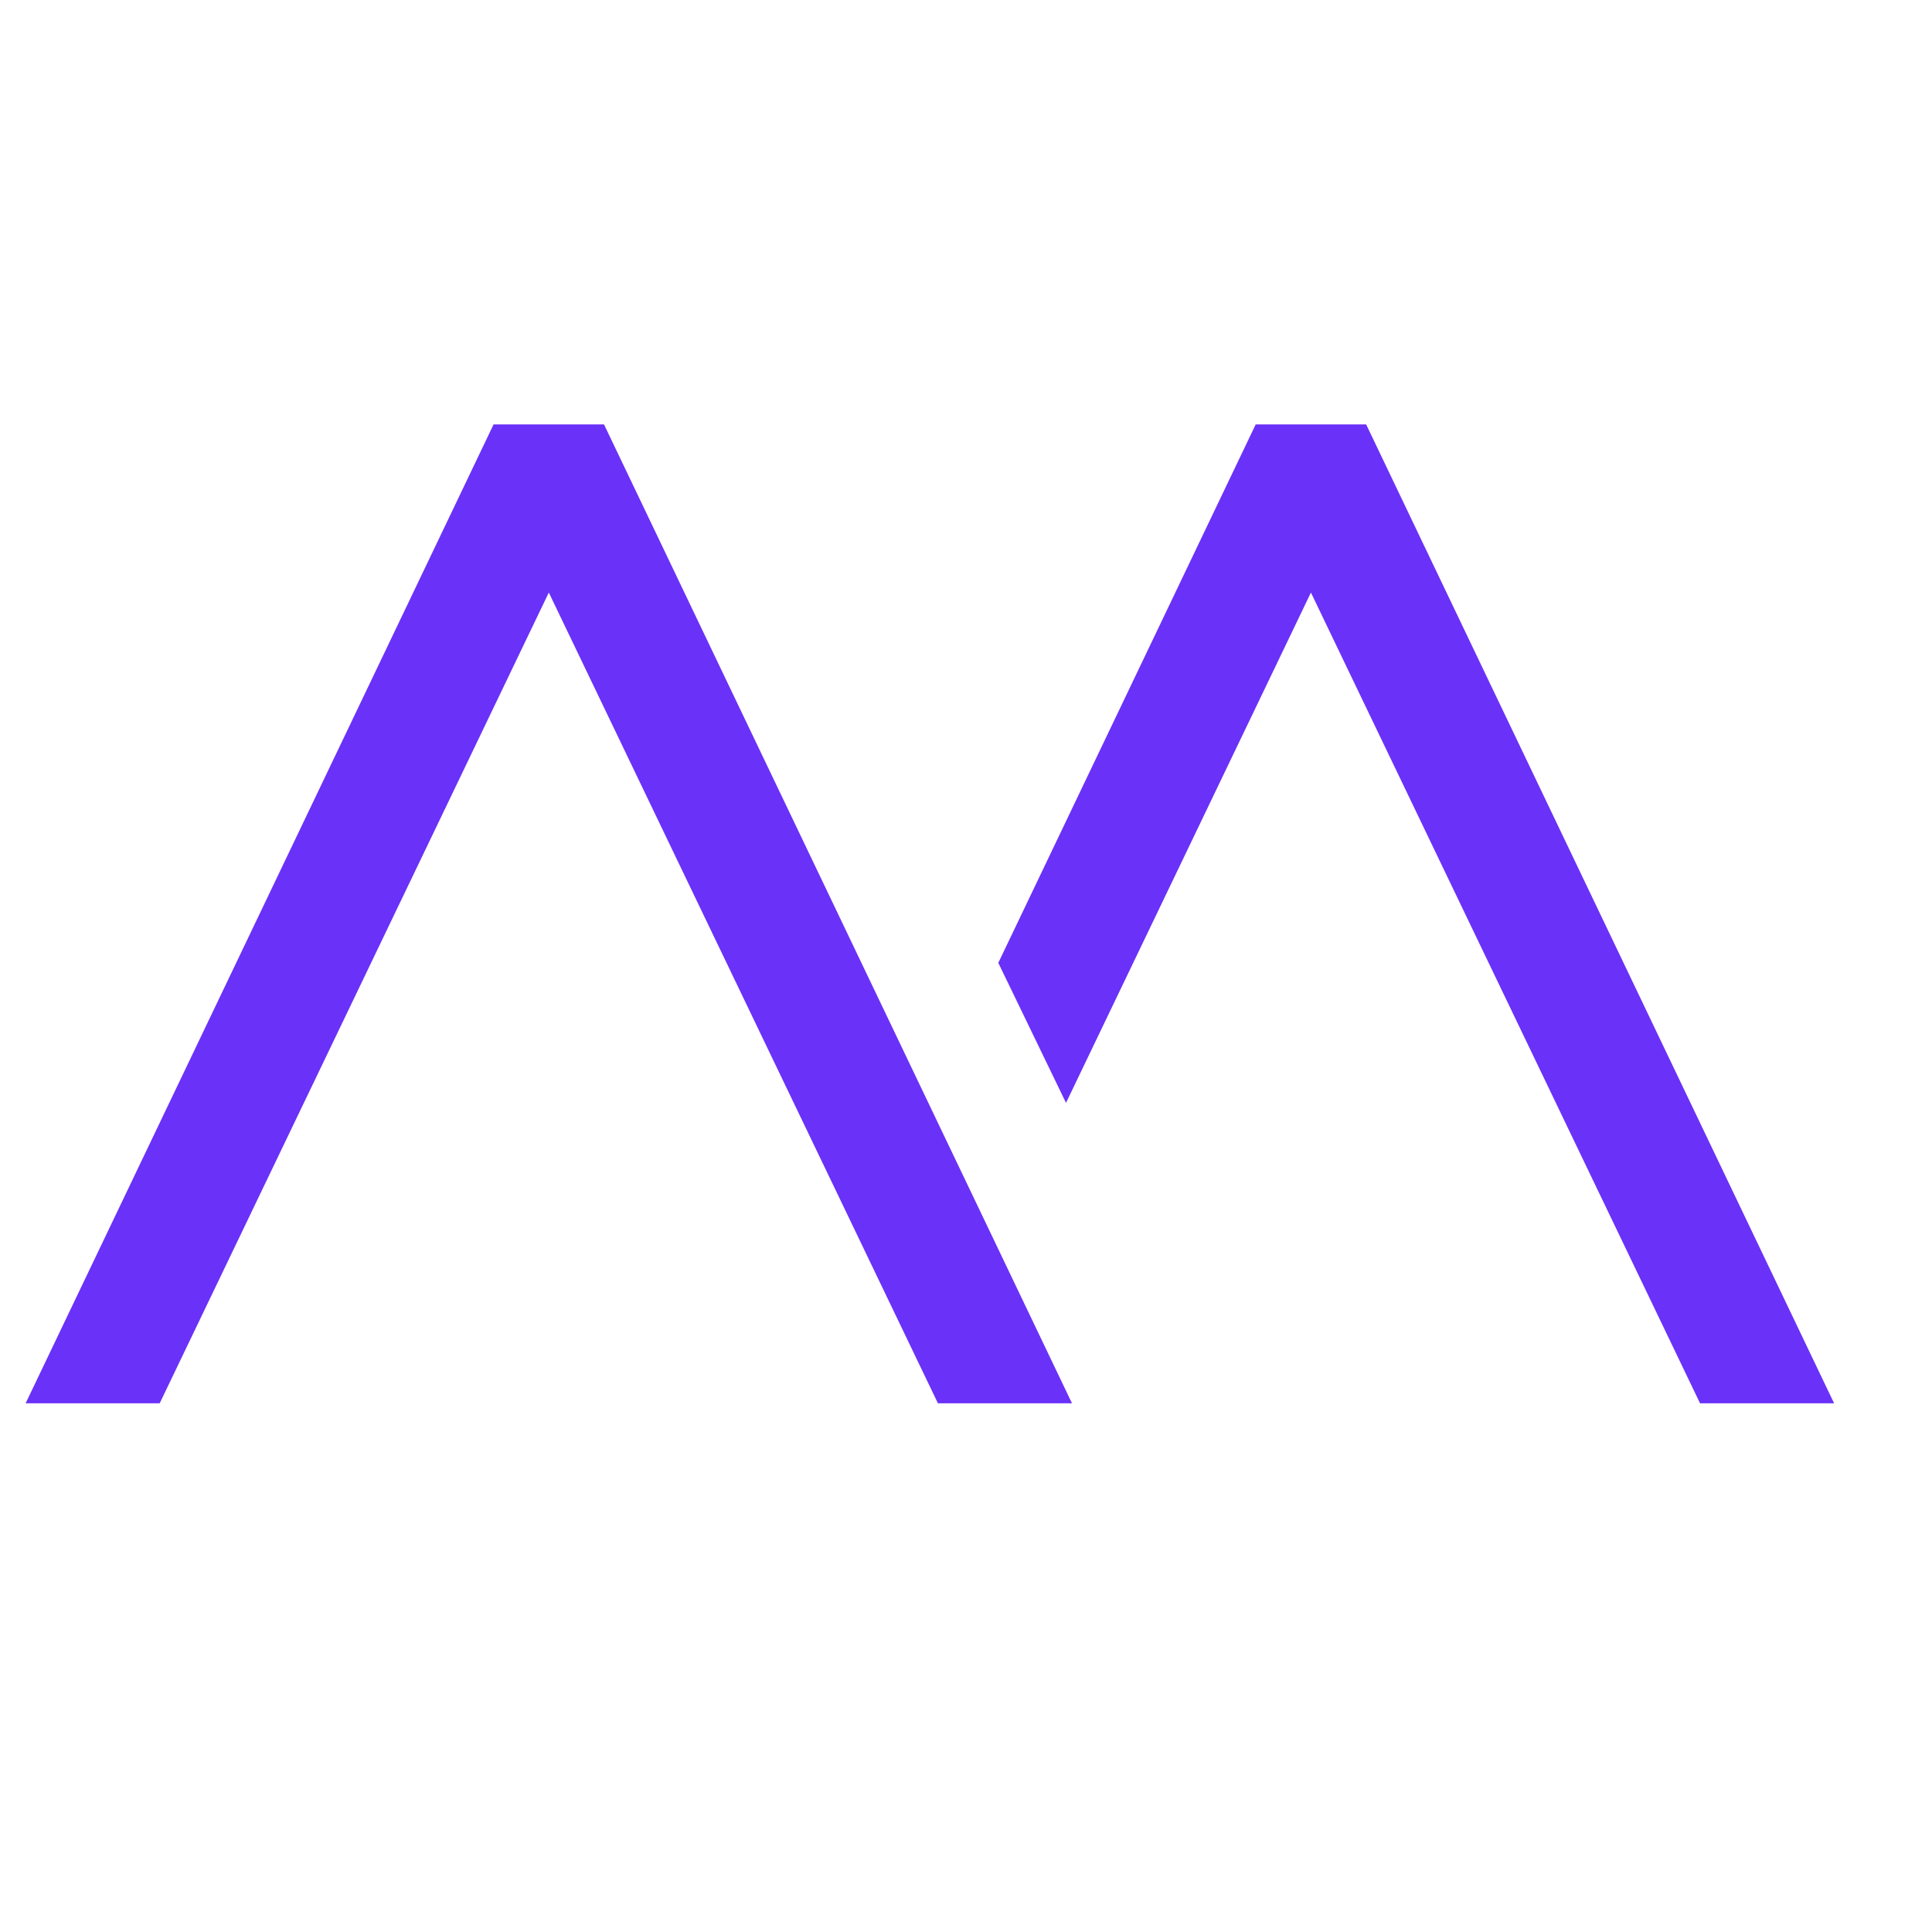 <svg width="64" height="64" viewBox="0 0 64 64" fill="none" xmlns="http://www.w3.org/2000/svg">
<path d="M16.35 14.06L0.849 46.486H5.29L18.18 19.629L31.07 46.486H35.511L20.009 14.06H16.35Z" fill="#6A31F8"/>
<path d="M41.596 14.06L33.07 31.896L35.313 36.534L43.426 19.629L56.316 46.486H60.757L45.256 14.06H41.596Z" fill="#6A31F8"/>
</svg>
